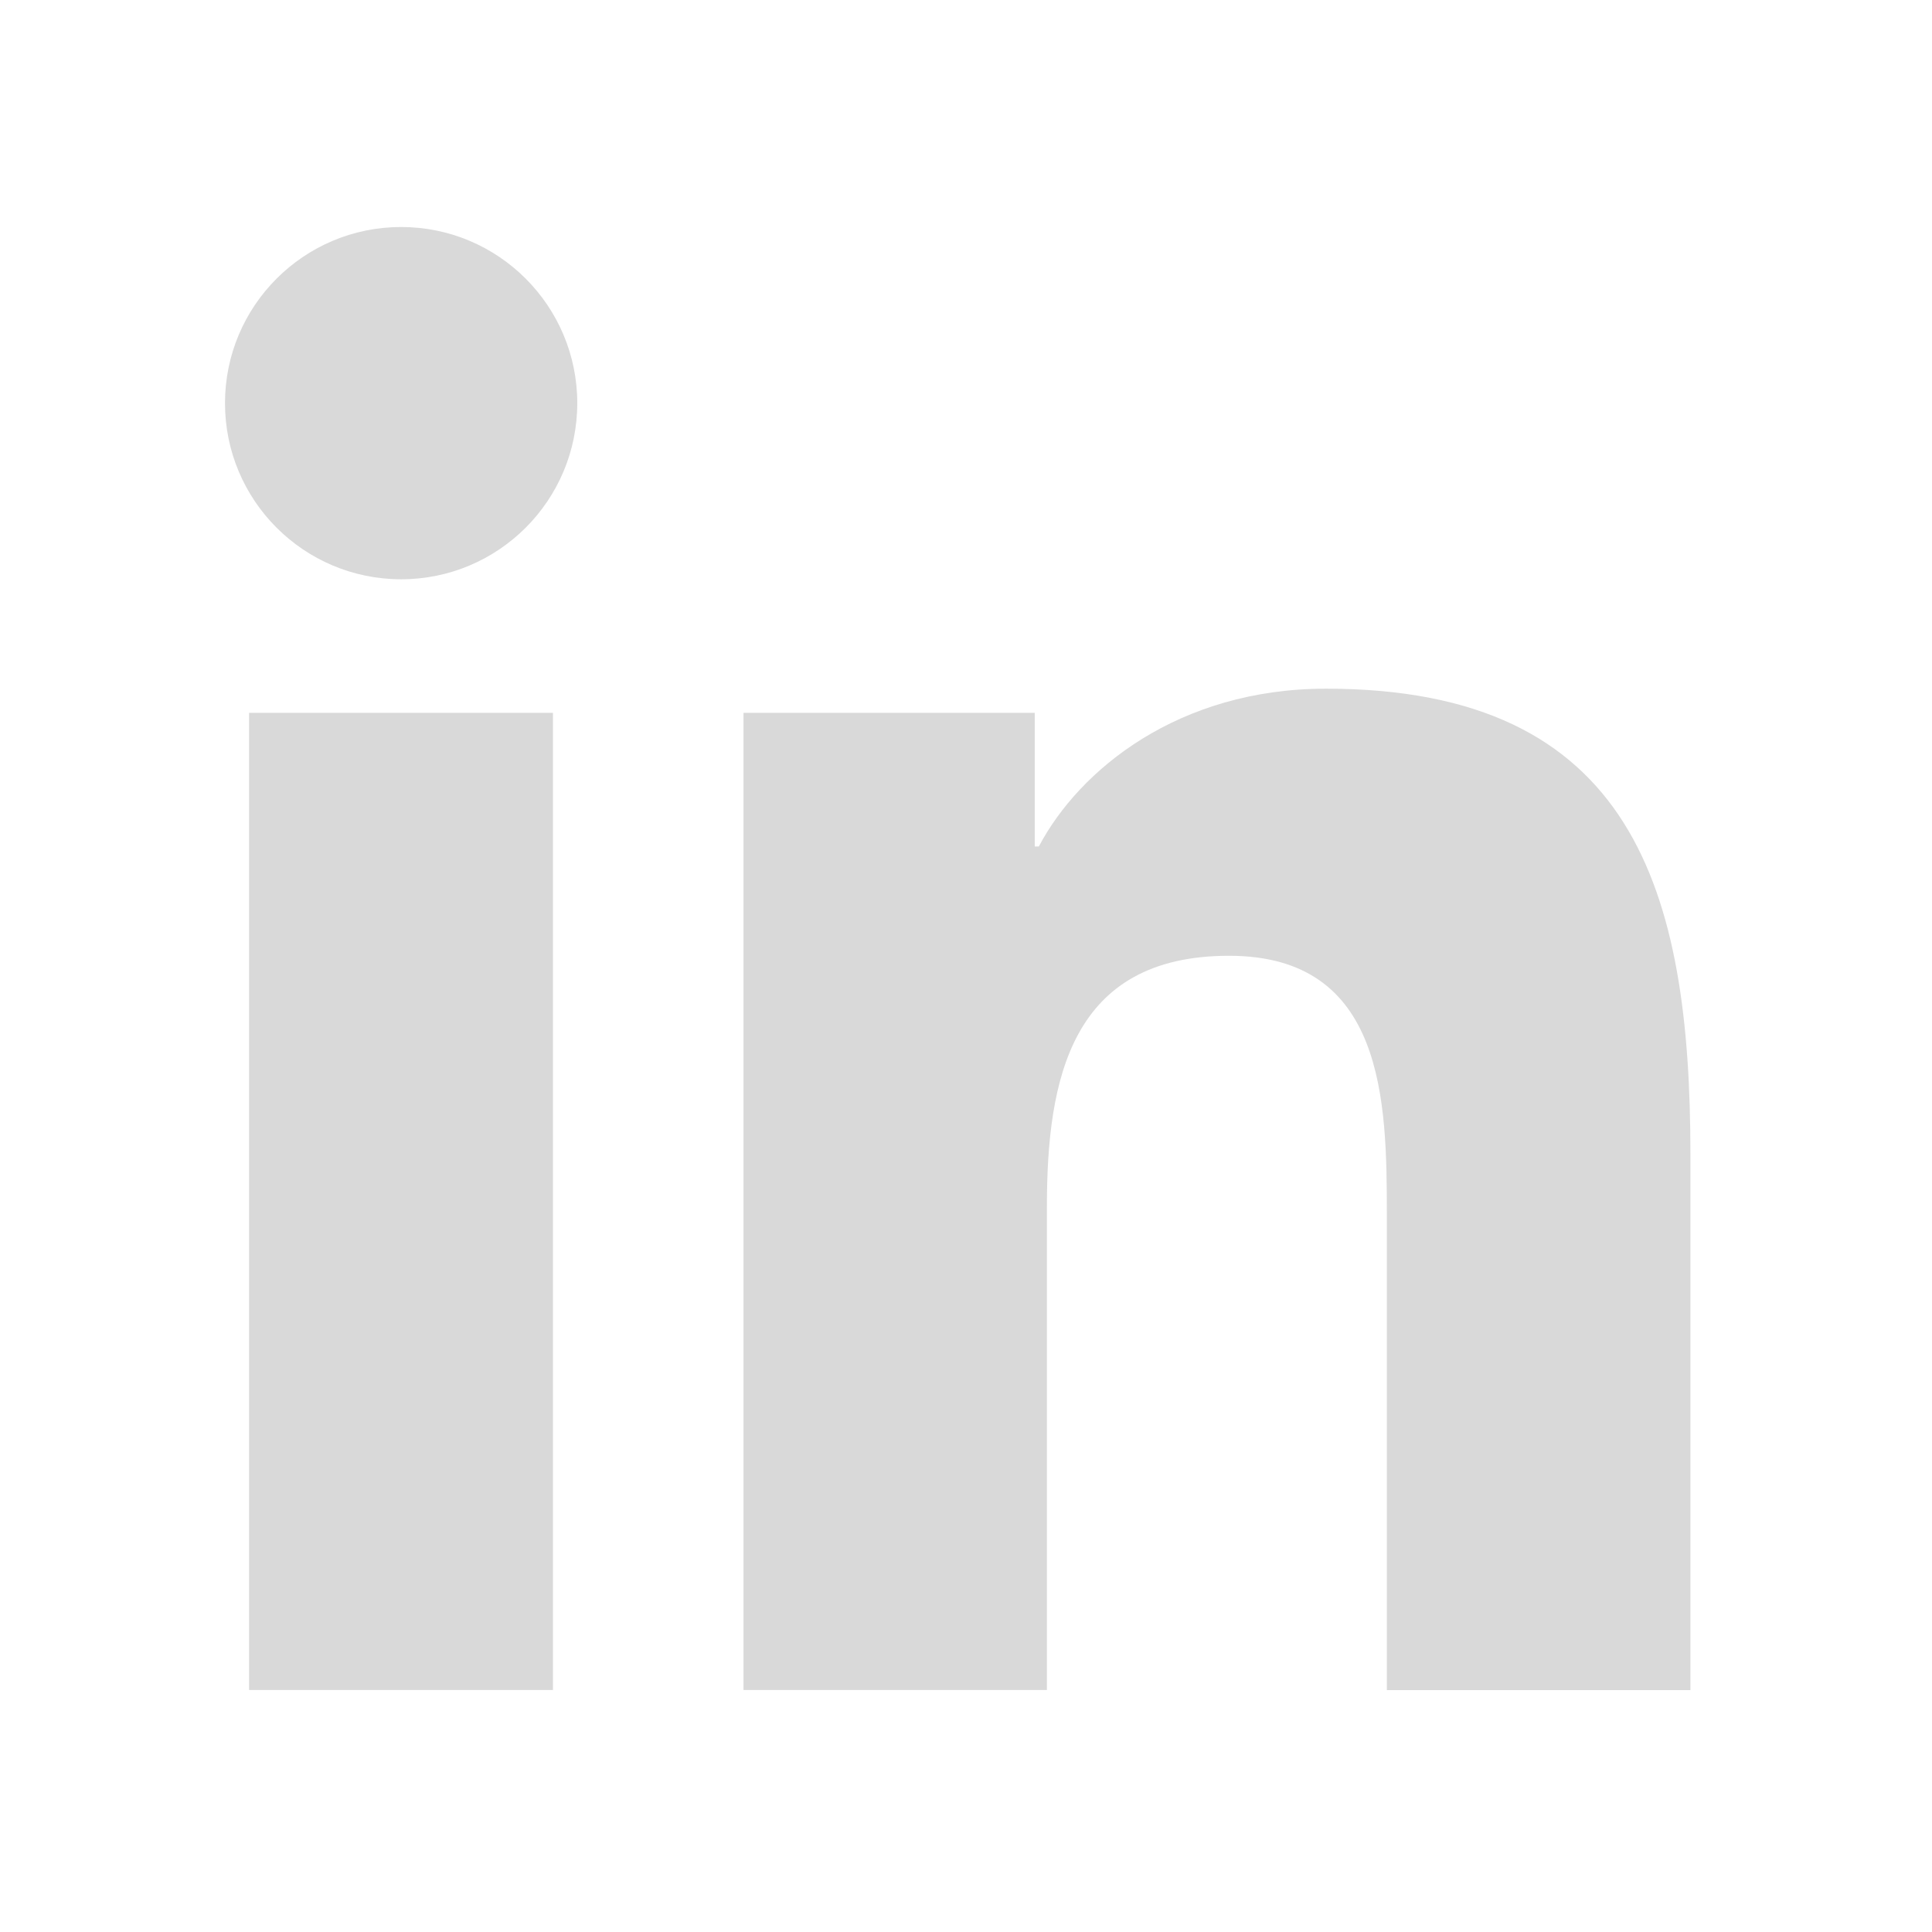 <svg width="24" height="24" viewBox="0 0 24 24" fill="none" xmlns="http://www.w3.org/2000/svg">
<path d="M4.983 7.196C6.191 7.196 7.171 6.217 7.171 5.008C7.171 3.8 6.191 2.82 4.983 2.82C3.775 2.82 2.795 3.8 2.795 5.008C2.795 6.217 3.775 7.196 4.983 7.196Z" fill="#D9D9D9"/>
<path d="M9.236 8.855V20.994H13.005V14.991C13.005 13.407 13.303 11.873 15.267 11.873C17.204 11.873 17.228 13.684 17.228 15.091V20.995H20.999V14.338C20.999 11.068 20.295 8.555 16.473 8.555C14.638 8.555 13.408 9.562 12.905 10.515H12.854V8.855H9.236ZM3.094 8.855H6.869V20.994H3.094V8.855Z" fill="#D9D9D9"/>
</svg>
